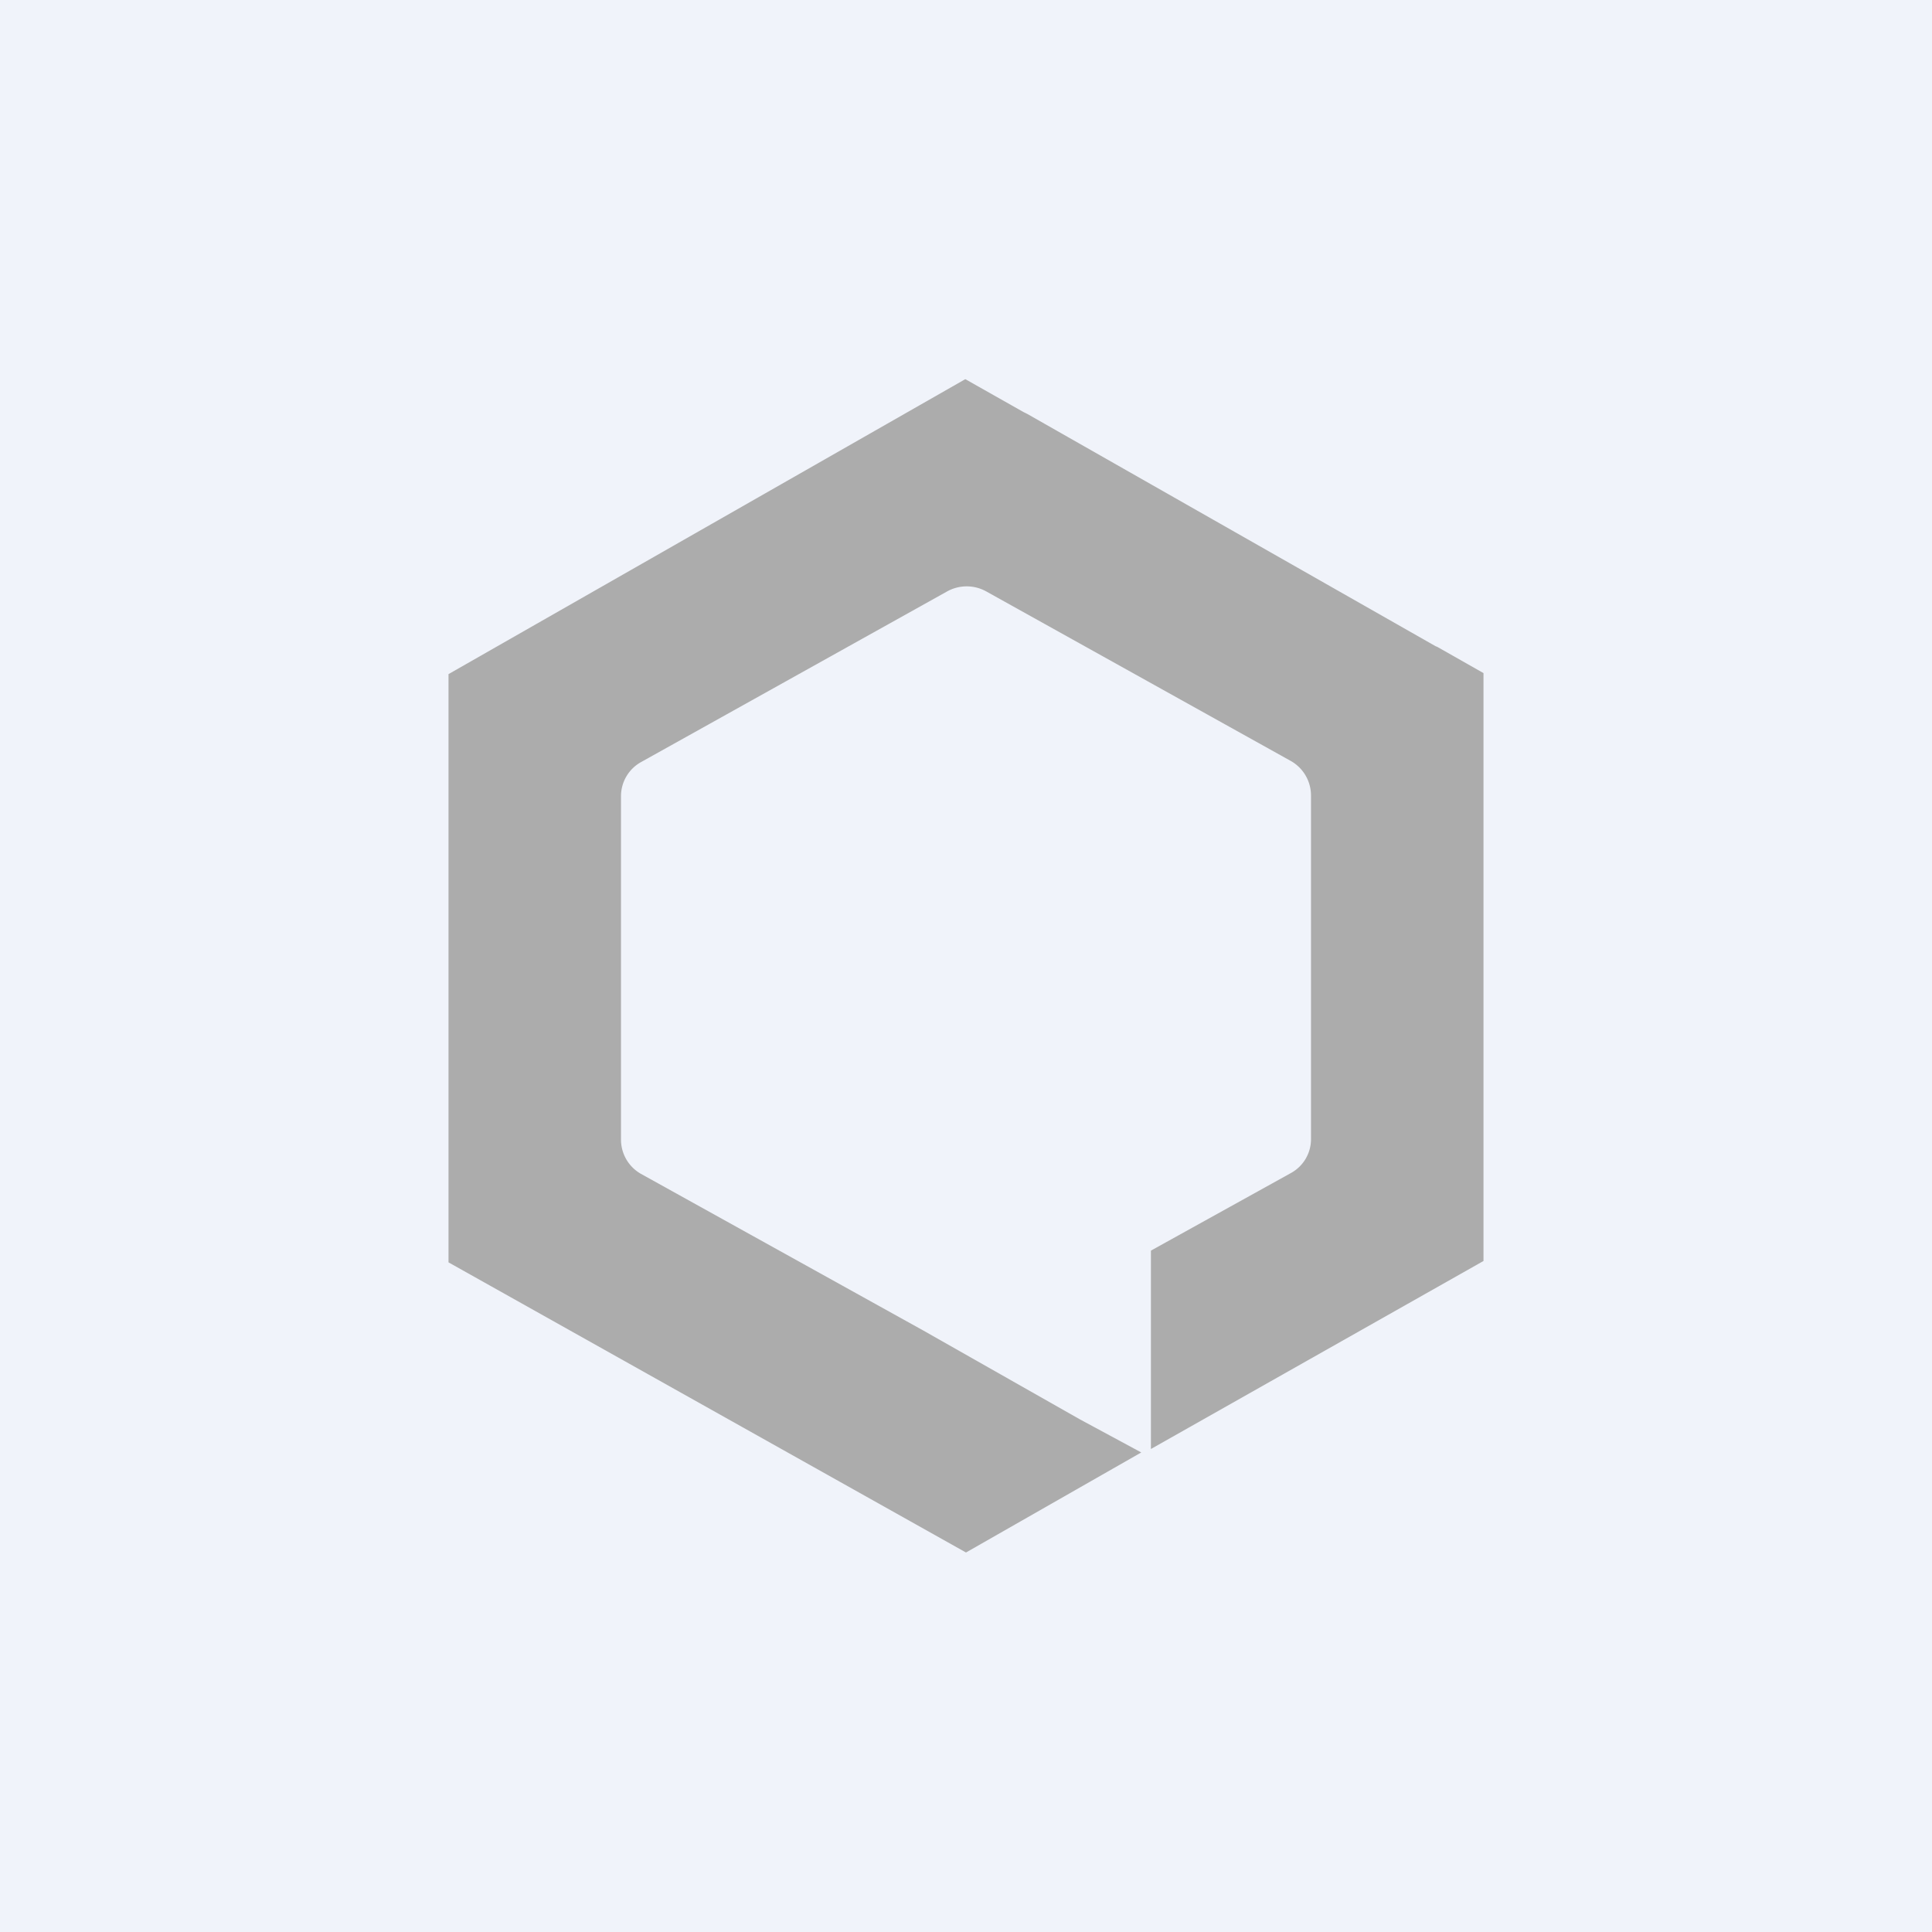 <svg xmlns="http://www.w3.org/2000/svg" width="56" height="56" viewBox="0 0 56 56"><path fill="#F0F3FA" d="M0 0h56v56H0z"/><path d="m37.42 34-4.06 2.25V42L43 36.55V19.51l-1.34-.76-.05-.02L29.78 12l-.12-.06-1.68-.95L13 19.54v17.05L28 45l5.08-2.9-1.78-.96-4.53-2.57-8.2-4.55a1.14 1.14 0 0 1-.57-.99v-9.95a1.13 1.13 0 0 1 .58-.99l8.86-4.94a1.17 1.17 0 0 1 1.16 0l8.82 4.91a1.15 1.15 0 0 1 .58 1V33a1.12 1.12 0 0 1-.58 1Z" fill="#ACACAC"/></svg>